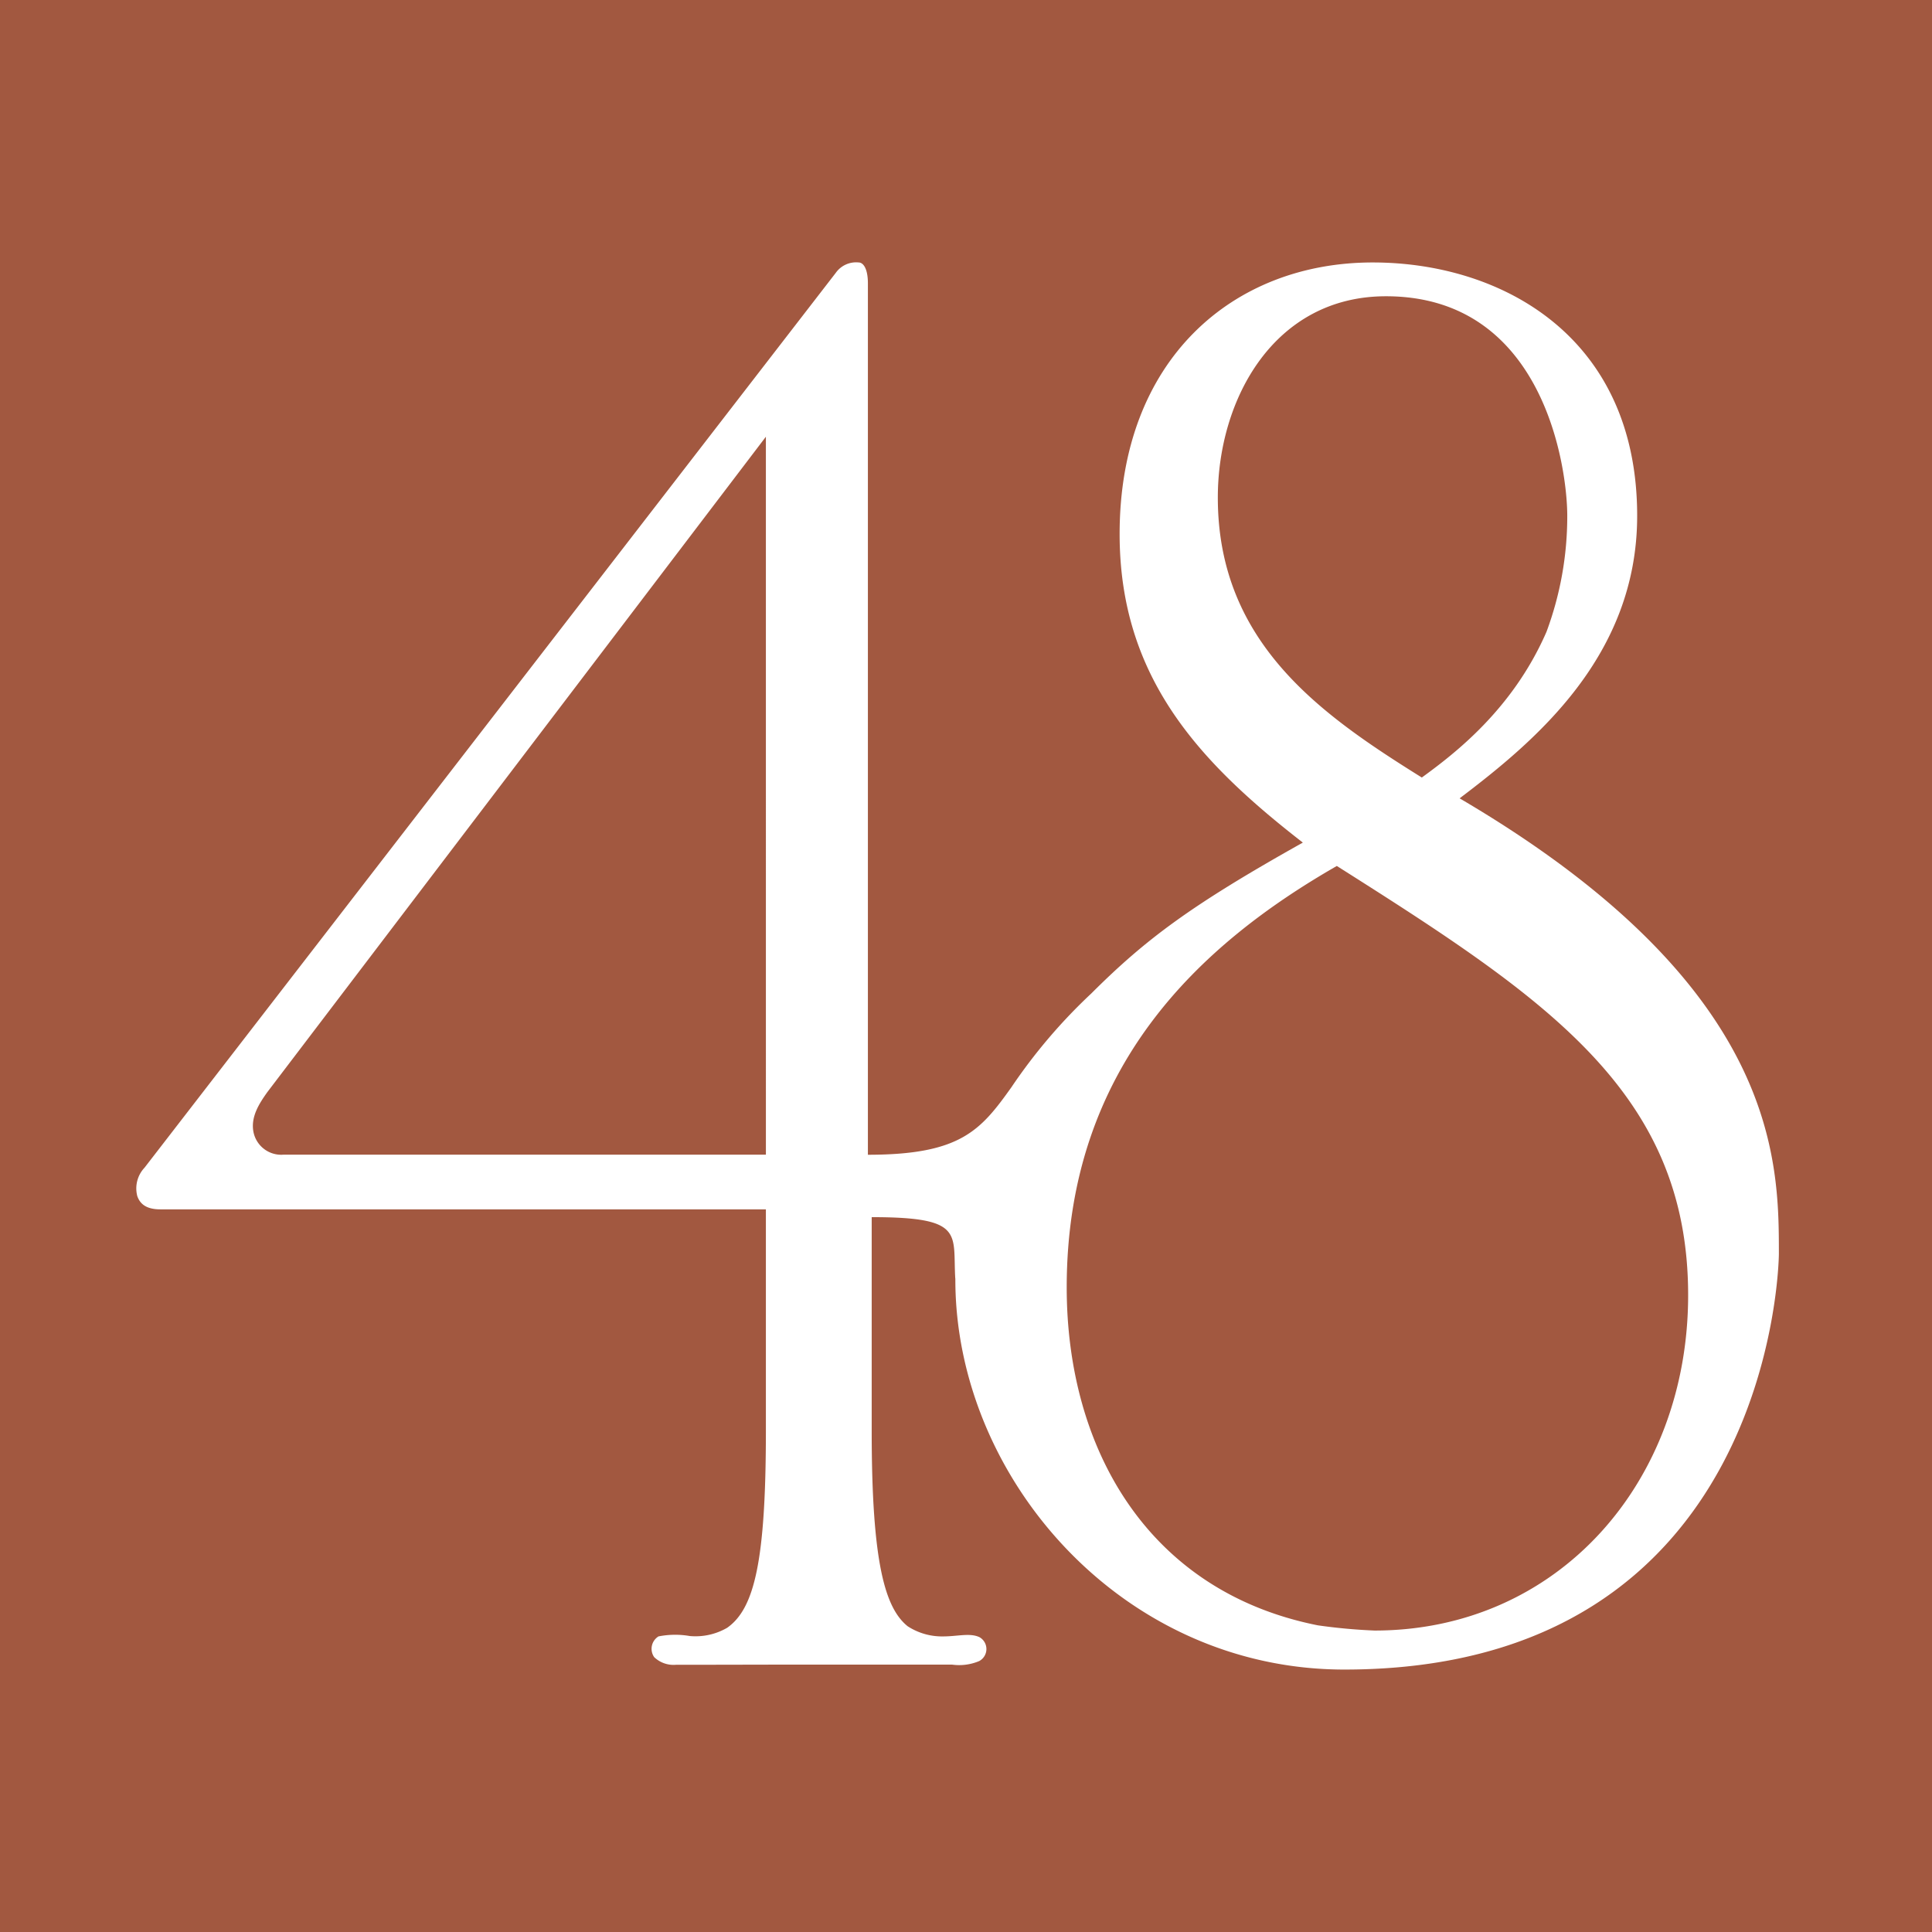 <svg id="_48_PM_Favicon_180x180" data-name="48 PM Favicon 180x180" xmlns="http://www.w3.org/2000/svg" xmlns:xlink="http://www.w3.org/1999/xlink" width="180" height="180" viewBox="0 0 180 180">
  <defs>
    <clipPath id="clip-path">
      <rect id="Rectangle_73" data-name="Rectangle 73" width="154.66" height="131.099" fill="#fff"/>
    </clipPath>
  </defs>
  <rect id="Rectangle_26105" data-name="Rectangle 26105" width="180" height="180" fill="#a25840"/>
  <g id="Group_29" data-name="Group 29" transform="translate(12.667 24.451)">
    <g id="Group_28" data-name="Group 28" clip-path="url(#clip-path)">
      <g id="Group_27" data-name="Group 27" transform="translate(0 0)">
        <path id="Path_355" data-name="Path 355" d="M160.627,113.048c7.039-5.332,16.542-13.238,16.542-26.326,0-16.724-12.671-23.6-24.637-23.6-13.023,0-23.581,9.059-23.581,25.3,0,13.33,7.391,21.236,17.07,28.749-10.383,5.817-14.606,8.967-19.709,14.057a50.948,50.948,0,0,0-7.445,8.741c-2.87,4.022-4.742,6.286-13.369,6.286V65.059c0-1.212-.352-1.939-.88-1.939a2.316,2.316,0,0,0-2.112.969L38.1,147.464a2.814,2.814,0,0,0-.67,2.644c.285.821.954,1.234,2.16,1.234H95.994v20.6c0,12.147-1.064,16.6-3.609,18.385a5.877,5.877,0,0,1-3.482.767,8.009,8.009,0,0,0-2.914.035,1.357,1.357,0,0,0-.4,1.934,2.605,2.605,0,0,0,2.026.71c4.047,0,8.557-.018,12.605-.018h13.1a4.811,4.811,0,0,0,2.545-.327,1.27,1.27,0,0,0,.033-2.225c-.893-.423-2.043-.073-3.382-.073a5.87,5.87,0,0,1-3.316-.949c-2.076-1.678-3.348-5.8-3.348-18.167V152.068c8.708,0,7.536,1.524,7.786,5.72l.007-.013c0,.037,0,.073,0,.11,0,18.42,15.481,36.333,36.246,36.333,39.771,0,40.481-37.788,40.481-38.757C190.367,146.736,190.367,130.5,160.627,113.048Zm-64.632,33.2H51.041a2.64,2.64,0,0,1-2.78-2.072c-.3-1.441.536-2.7,1.274-3.744L95.994,79.358ZM138.1,85.025c0-9.21,5.279-18.754,15.662-18.754,14.782,0,16.894,16.089,16.894,20.451a30.842,30.842,0,0,1-1.936,10.814c-3.167,7.271-8.623,11.391-11.614,13.573C147.78,105.292,138.1,98.6,138.1,85.025Zm14.6,105.558a52.321,52.321,0,0,1-5.279-.485c-15.838-3.151-23.4-16.459-23.4-31.486,0-20.6,12.495-31.992,25.165-39.263,19.533,12.361,32.732,21.086,32.732,39.99C181.92,176.79,169.772,190.583,152.7,190.583Z" transform="translate(-37.305 -63.12)" fill="#fff"/>
      </g>
    </g>
  </g>
</svg>
